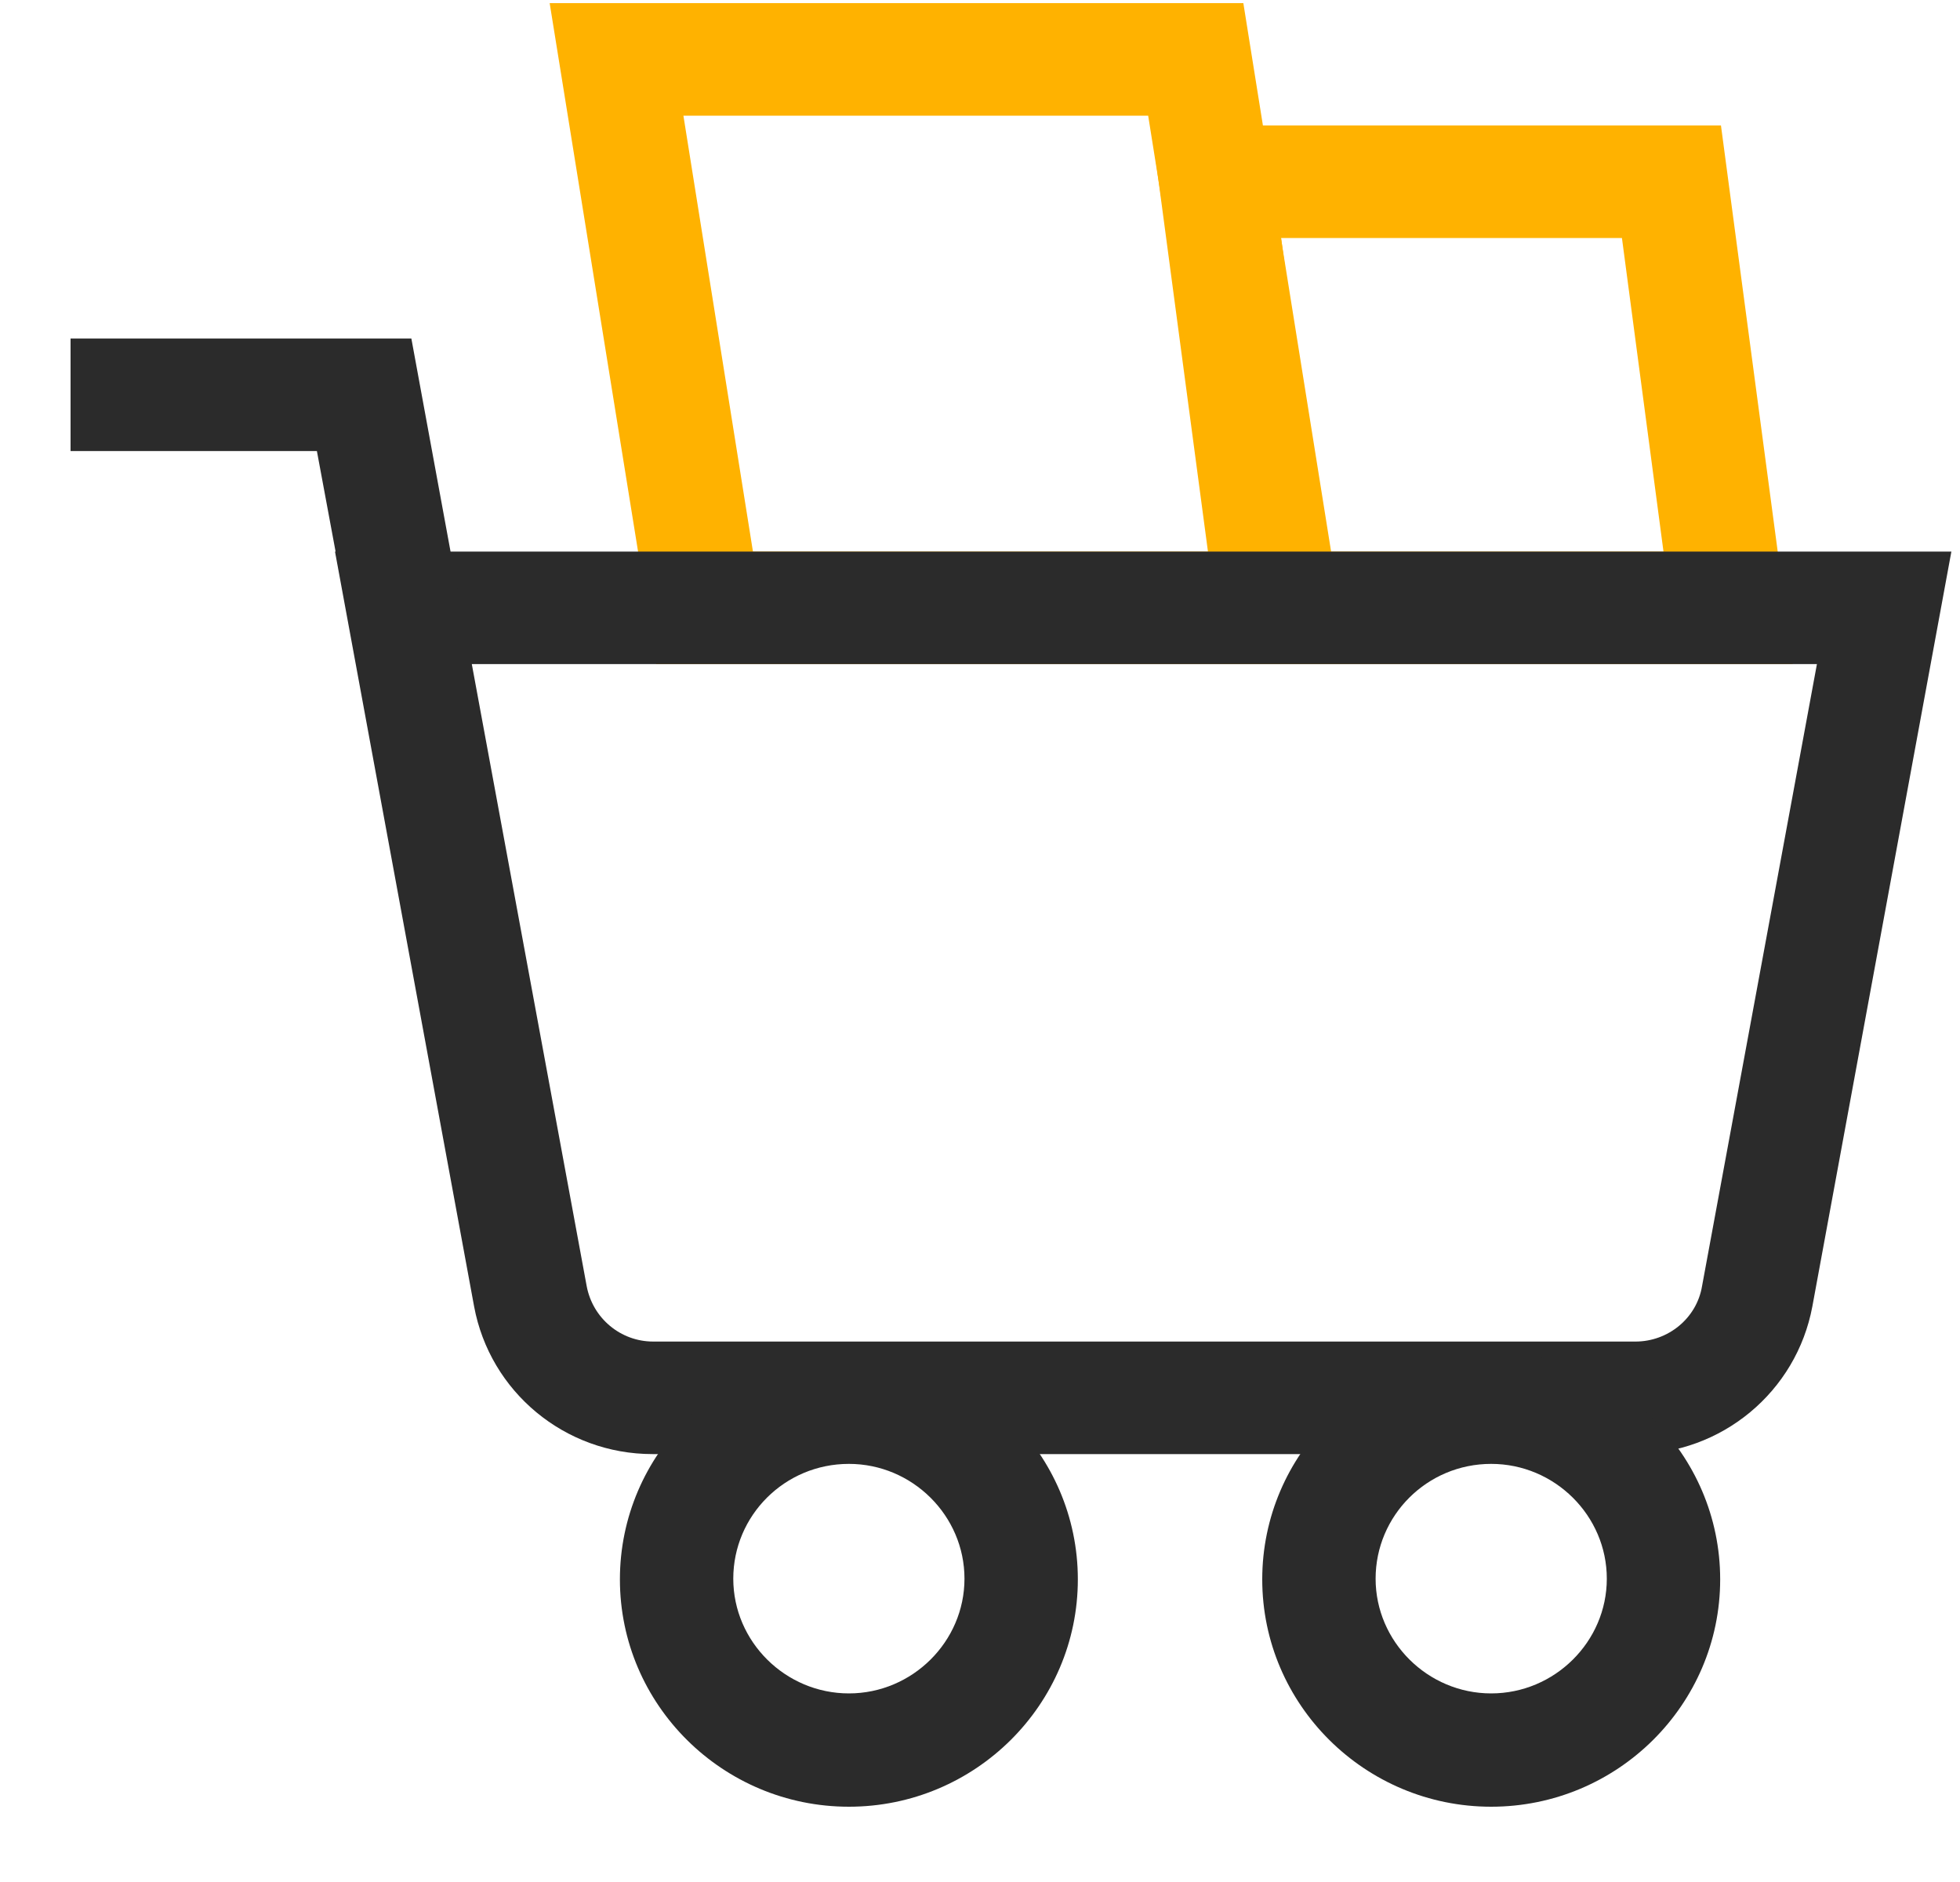 <svg width="25" height="24" viewBox="0 0 25 24" fill="none" xmlns="http://www.w3.org/2000/svg">
<g clip-path="url(#clip0_295_11300)">
<path d="M22.866 8.469H15.599L14.683 1.6H21.951L22.866 8.469ZM16.871 7.034H21.218L20.688 3.035H16.341L16.871 7.034Z" fill="#FFB200"/>
<path d="M17.218 8.469H8.37L7.011 0.04H15.859L17.208 8.469H17.218ZM9.604 7.034H15.531L14.645 1.475H8.717L9.604 7.034Z" fill="#FFB200"/>
<path d="M20.852 18.543H8.322C7.204 18.543 6.249 17.749 6.047 16.659L4.273 7.034H24.89L23.117 16.659C22.914 17.749 21.96 18.543 20.842 18.543H20.852ZM6.018 8.469L7.483 16.4C7.56 16.812 7.917 17.108 8.331 17.108H20.861C21.276 17.108 21.642 16.812 21.71 16.4L23.175 8.469H6.018Z" fill="#2B2B2B"/>
<path d="M4.437 7.876L4.042 5.752H0.9V4.317H5.247L5.854 7.617L4.437 7.876Z" fill="#2B2B2B"/>
<path d="M10.828 23.04C9.218 23.04 7.907 21.739 7.907 20.141C7.907 18.543 9.218 17.242 10.828 17.242C12.437 17.242 13.748 18.543 13.748 20.141C13.748 21.739 12.437 23.04 10.828 23.04ZM10.828 18.668C10.008 18.668 9.353 19.328 9.353 20.132C9.353 20.935 10.018 21.595 10.828 21.595C11.637 21.595 12.302 20.935 12.302 20.132C12.302 19.328 11.637 18.668 10.828 18.668Z" fill="#2B2B2B"/>
<path d="M19.02 23.04C17.411 23.04 16.1 21.739 16.1 20.141C16.1 18.543 17.411 17.242 19.02 17.242C20.63 17.242 21.941 18.543 21.941 20.141C21.941 21.739 20.63 23.04 19.02 23.04ZM19.02 18.668C18.201 18.668 17.546 19.328 17.546 20.132C17.546 20.935 18.211 21.595 19.02 21.595C19.83 21.595 20.495 20.935 20.495 20.132C20.495 19.328 19.83 18.668 19.02 18.668Z" fill="#2B2B2B"/>
</g>
<defs>
<clipPath id="clip0_295_11300">
<rect width="24" height="23" fill="white" transform="translate(0.9 0.04)"/>
</clipPath>
</defs>
</svg>
